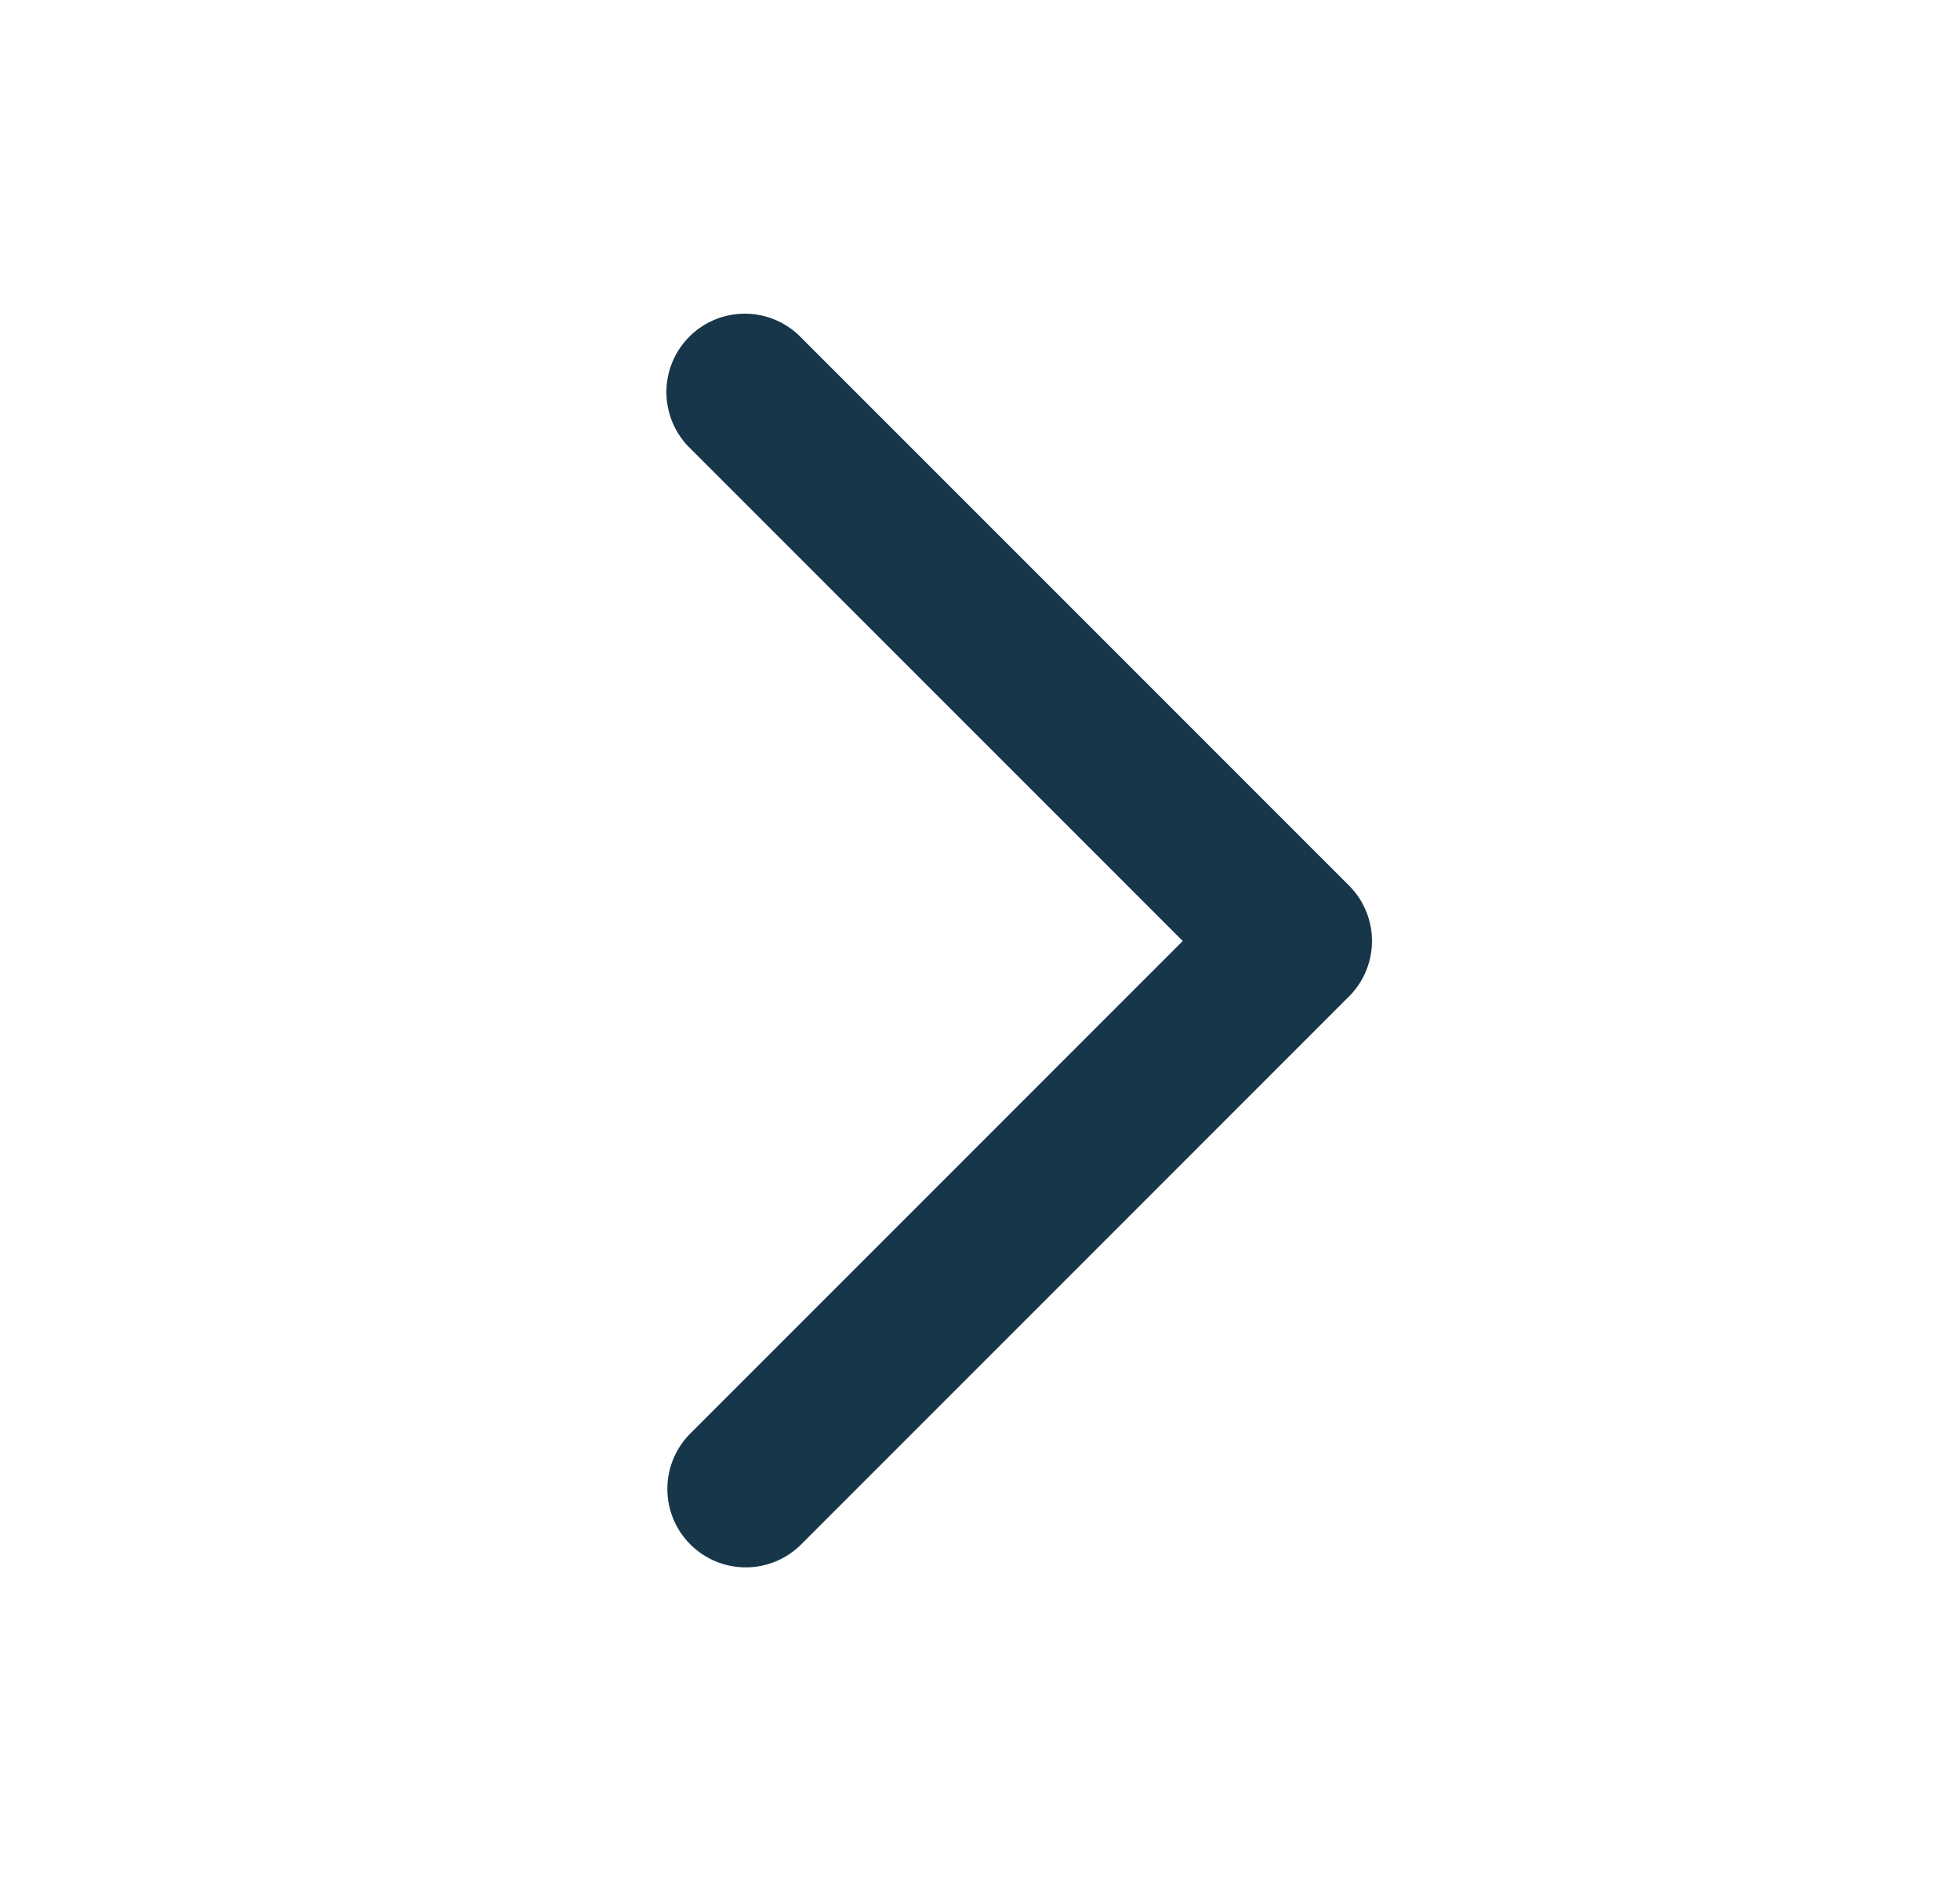 <svg xmlns="http://www.w3.org/2000/svg" width="25" height="24" fill="none" viewBox="0 0 25 24"><path fill="#18364A" fill-rule="evenodd" d="M8.793 4.293a1 1 0 0 1 1.414 0l7 7a1 1 0 0 1 0 1.414l-7 7a1 1 0 0 1-1.414-1.414L15.086 12 8.793 5.707a1 1 0 0 1 0-1.414" clip-rule="evenodd"/></svg>